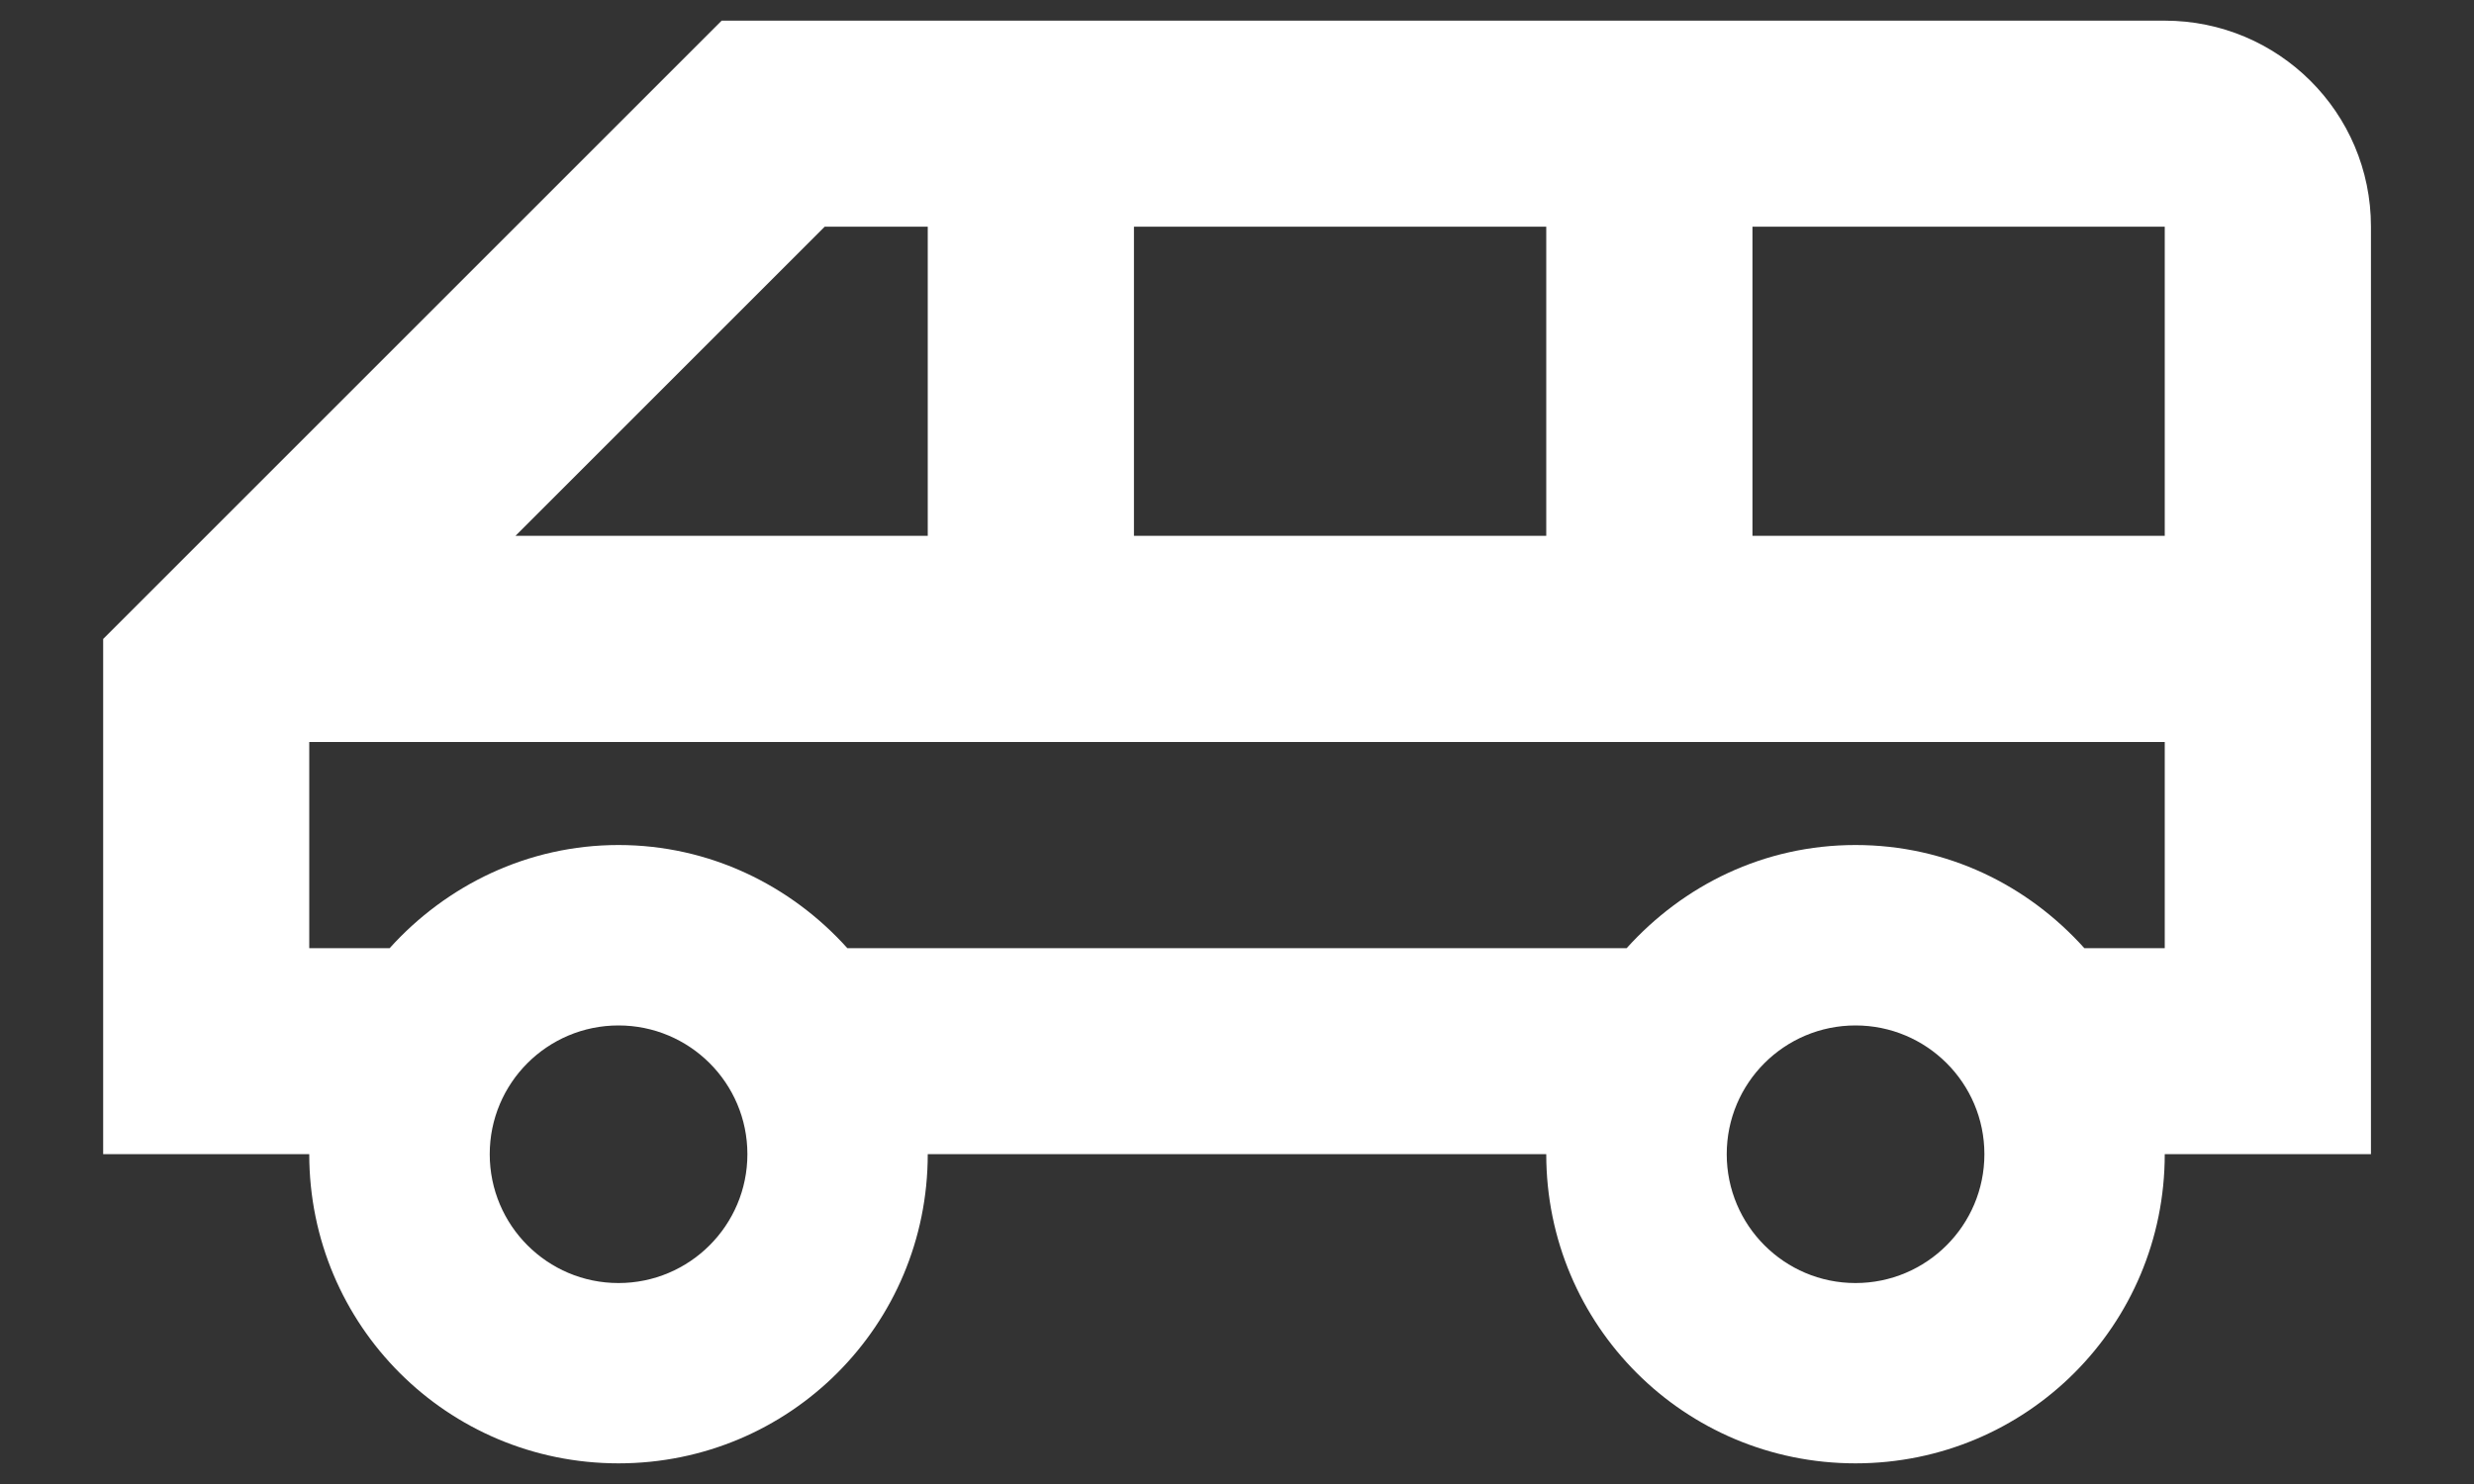 <?xml version="1.0" encoding="UTF-8"?>
<svg xmlns="http://www.w3.org/2000/svg" width="20" height="12" viewBox="0 0 20 12" fill="none">
  <rect x="0" y="0" width="20" height="12" fill="#333333" stroke="none"/>
  <path d="M5.834 0.167H17.5C18.417 0.167 19.167 0.908 19.167 1.833V9.333H17.5C17.5 10.717 16.384 11.833 15 11.833C13.617 11.833 12.5 10.717 12.5 9.333H7.5C7.5 10.717 6.384 11.833 5 11.833C3.617 11.833 2.5 10.717 2.5 9.333H0.834V5.167L5.834 0.167ZM7.5 1.833H6.667L4.167 4.333H7.5V1.833ZM12.5 1.833H9.167V4.333H12.5V1.833ZM17.5 1.833H14.167V4.333H17.5V1.833ZM15 10.375C15.575 10.375 16.042 9.908 16.042 9.333C16.042 8.758 15.575 8.292 15 8.292C14.425 8.292 13.959 8.758 13.959 9.333C13.959 9.908 14.425 10.375 15 10.375ZM5 10.375C5.575 10.375 6.042 9.908 6.042 9.333C6.042 8.758 5.575 8.292 5 8.292C4.425 8.292 3.959 8.758 3.959 9.333C3.959 9.908 4.425 10.375 5 10.375ZM2.5 7.667H3.15C3.609 7.158 4.267 6.833 5 6.833C5.734 6.833 6.392 7.158 6.85 7.667H13.15C13.609 7.158 14.259 6.833 15 6.833C15.742 6.833 16.392 7.158 16.85 7.667H17.5V6H2.5V7.667Z" fill="white"></path>
</svg>
